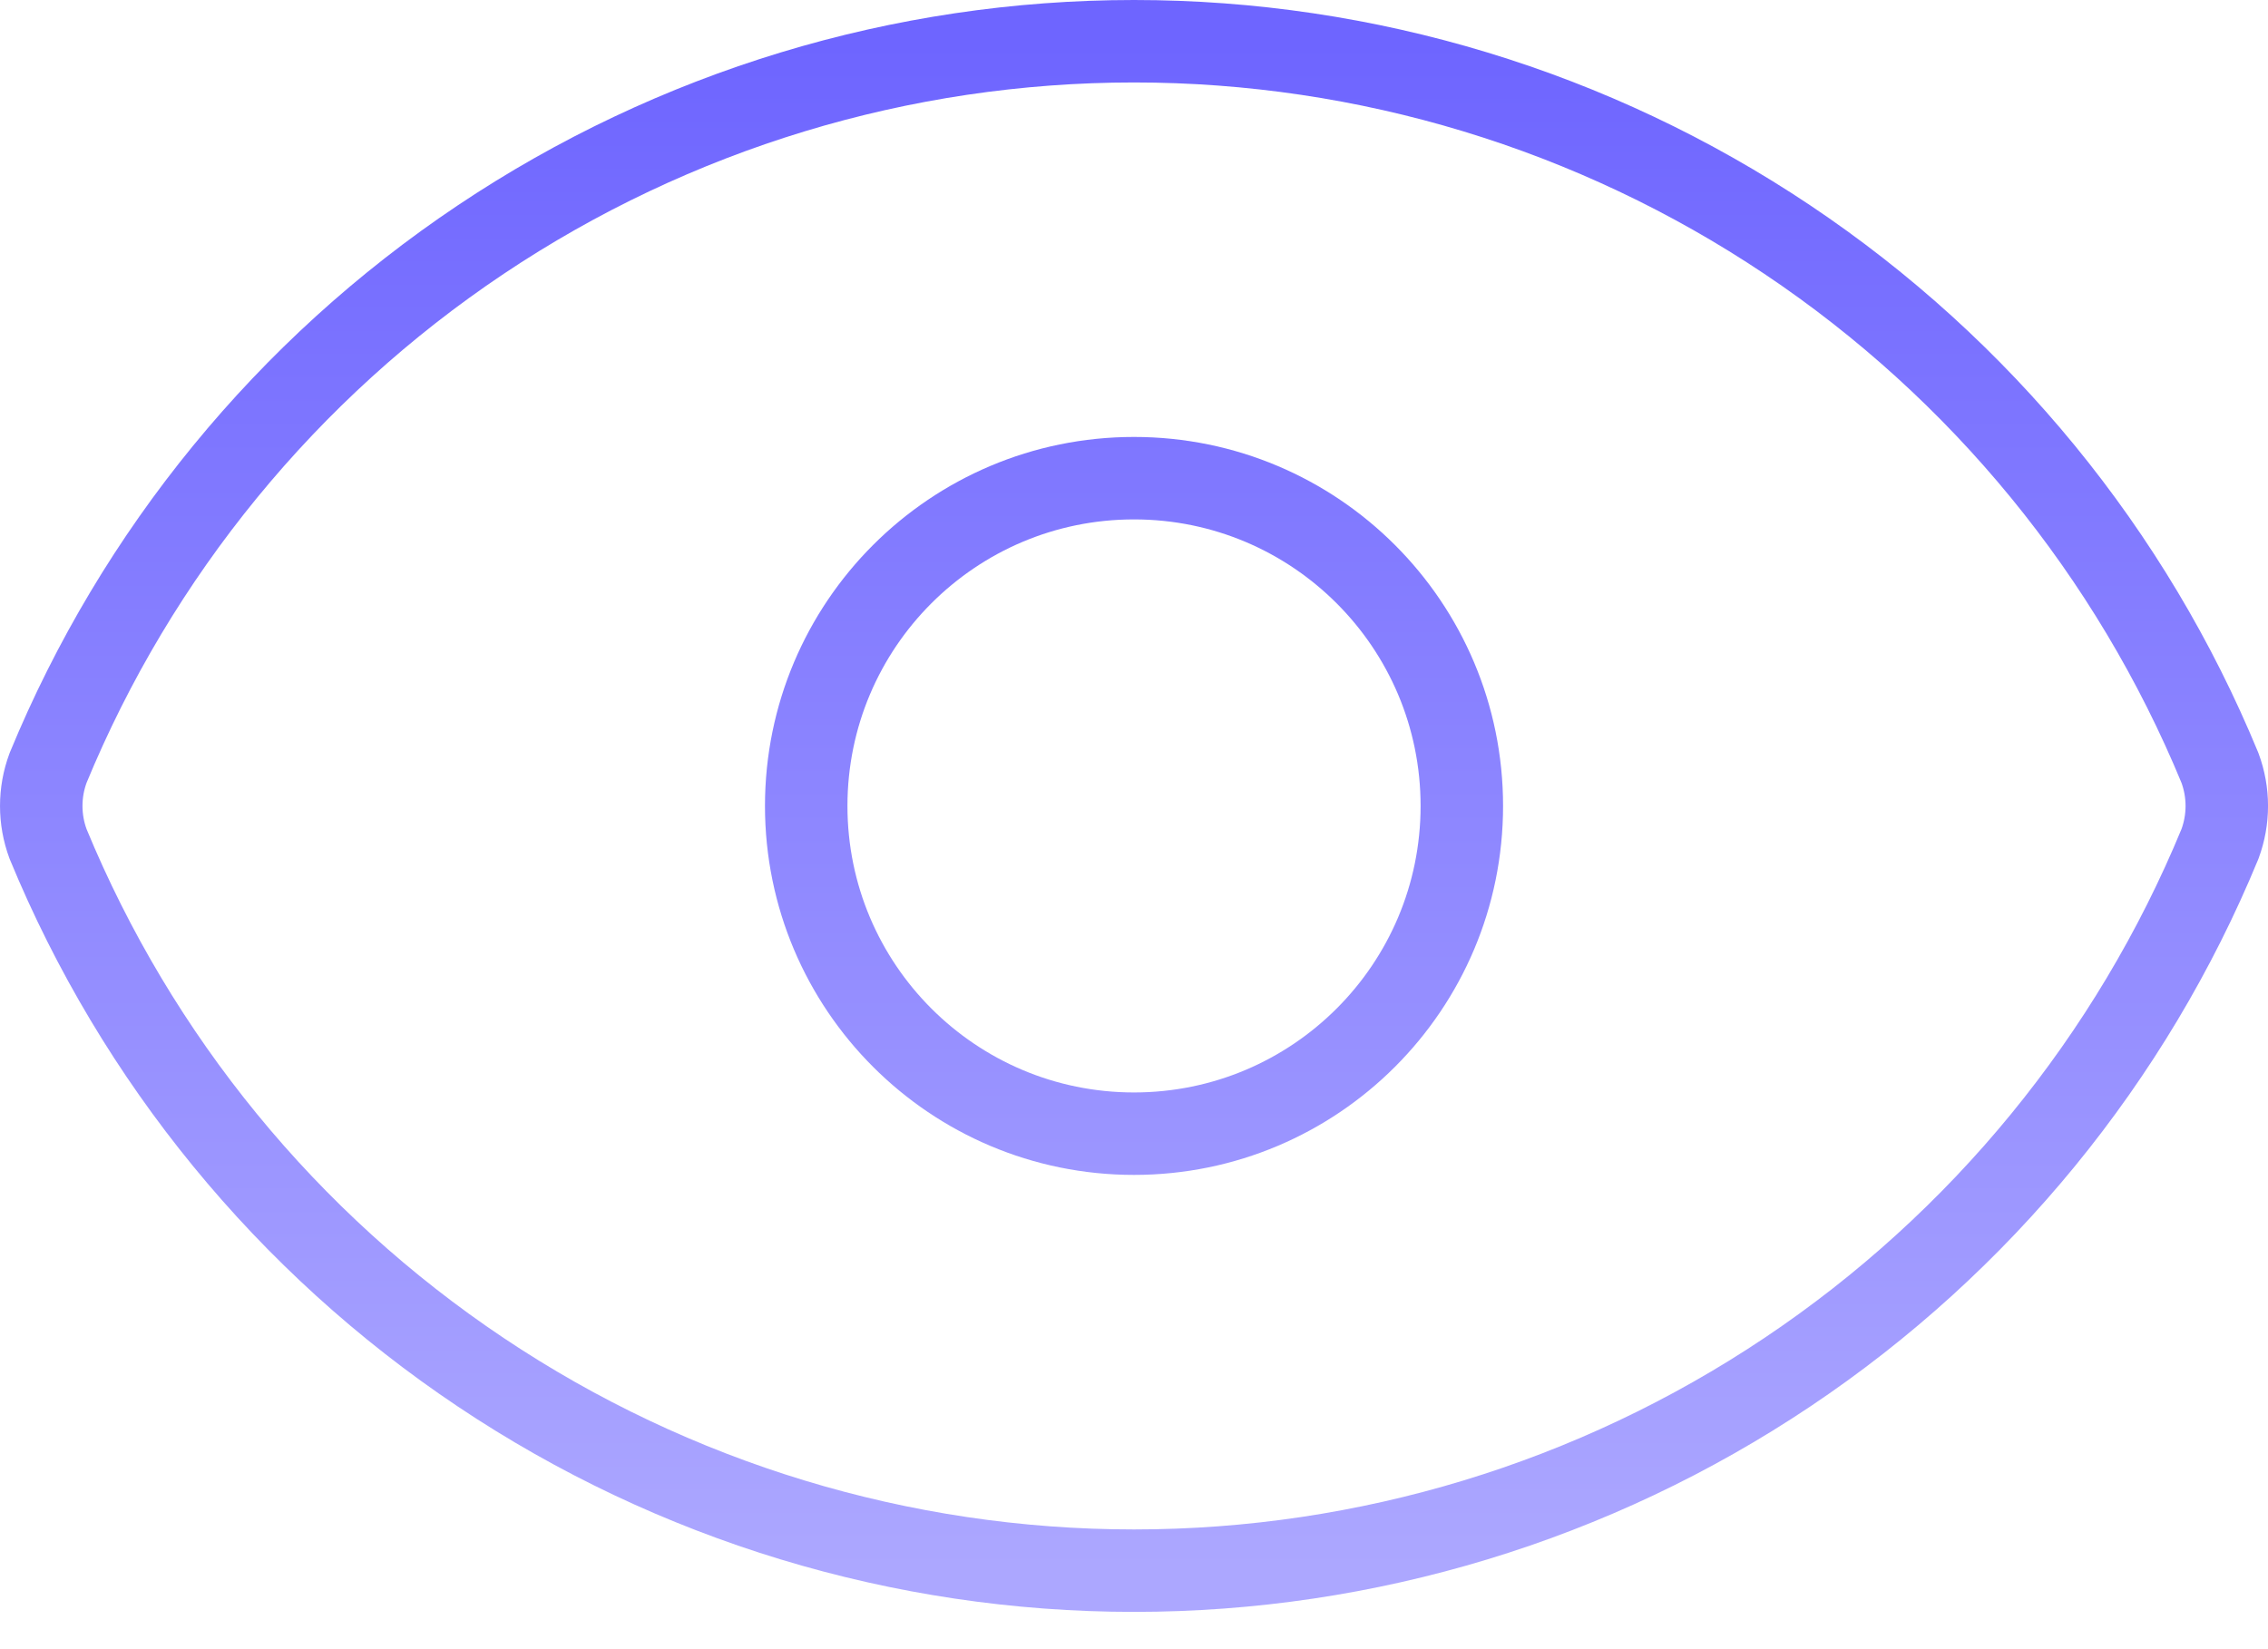 <svg width="55" height="40" viewBox="0 0 55 40" fill="none" xmlns="http://www.w3.org/2000/svg">
<path d="M1.166 20.47C0.945 19.875 0.945 19.221 1.166 18.626C3.317 13.41 6.968 8.951 11.656 5.813C16.344 2.675 21.859 1 27.5 1C33.142 1 38.657 2.675 43.345 5.813C48.033 8.951 51.684 13.41 53.835 18.626C54.056 19.221 54.056 19.875 53.835 20.47C51.684 25.685 48.033 30.145 43.345 33.282C38.657 36.42 33.142 38.096 27.5 38.096C21.859 38.096 16.344 36.42 11.656 33.282C6.968 30.145 3.317 25.685 1.166 20.47Z" stroke="url(#paint0_linear_40_108)" stroke-width="2" stroke-linecap="round" stroke-linejoin="round"/>
<path d="M27.5 27.497C31.891 27.497 35.45 23.938 35.45 19.548C35.45 15.157 31.891 11.598 27.5 11.598C23.11 11.598 19.551 15.157 19.551 19.548C19.551 23.938 23.11 27.497 27.5 27.497Z" stroke="url(#paint1_linear_40_108)" stroke-width="2" stroke-linecap="round" stroke-linejoin="round"/>
<defs>
<linearGradient id="paint0_linear_40_108" x1="27.5" y1="1" x2="27.5" y2="38.096" gradientUnits="userSpaceOnUse">
<stop stop-color="#6E65FF"/>
<stop offset="1" stop-color="#ACA7FF"/>
</linearGradient>
<linearGradient id="paint1_linear_40_108" x1="27.5" y1="1" x2="27.5" y2="38.096" gradientUnits="userSpaceOnUse">
<stop stop-color="#6E65FF"/>
<stop offset="1" stop-color="#ACA7FF"/>
</linearGradient>
</defs>
</svg>
